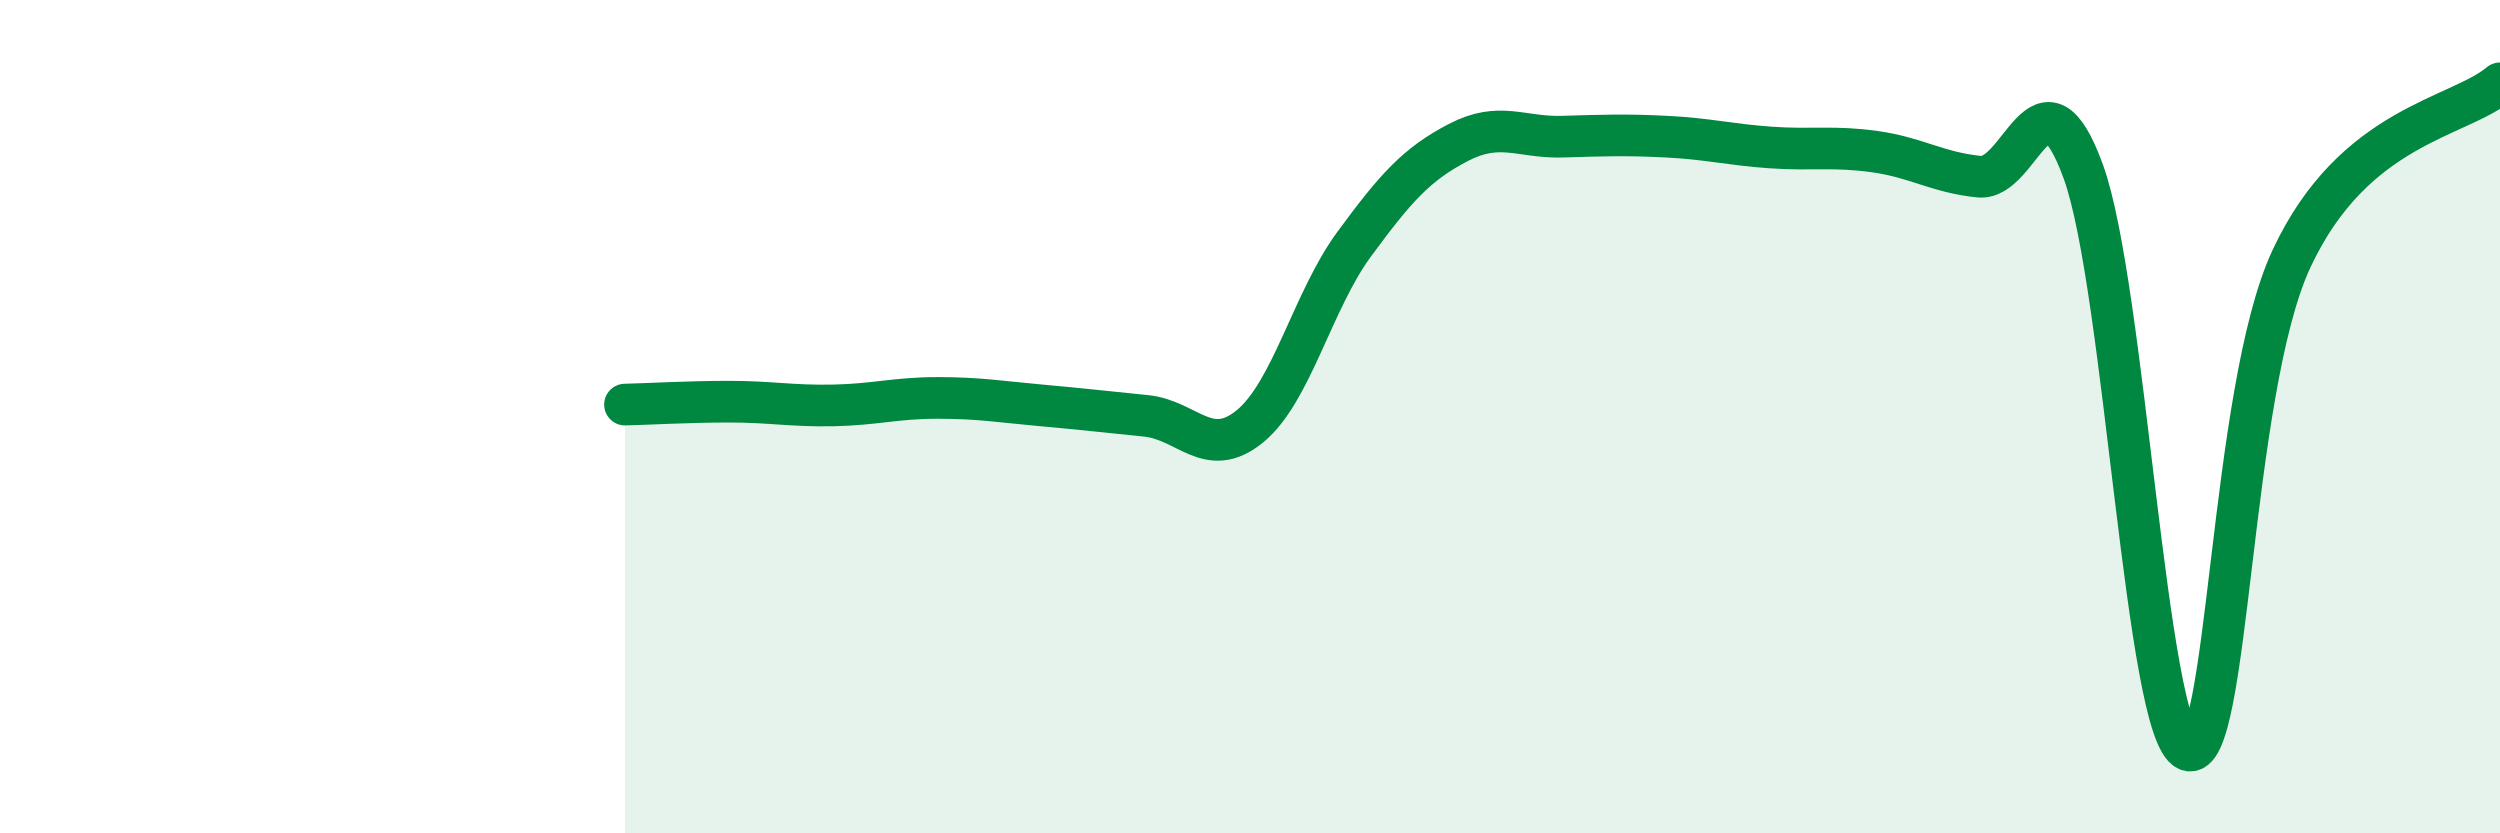 
    <svg width="60" height="20" viewBox="0 0 60 20" xmlns="http://www.w3.org/2000/svg">
      <path
        d="M 15,9.71 C 15.5,9.7 16.5,9.64 17.5,9.64 C 18.5,9.64 19,9.75 20,9.73 C 21,9.71 21.5,9.55 22.5,9.55 C 23.5,9.55 24,9.64 25,9.73 C 26,9.82 26.5,9.88 27.5,9.98 C 28.5,10.08 29,11.05 30,10.23 C 31,9.41 31.5,7.22 32.5,5.86 C 33.5,4.5 34,3.94 35,3.42 C 36,2.9 36.5,3.31 37.5,3.28 C 38.5,3.25 39,3.23 40,3.28 C 41,3.33 41.5,3.47 42.5,3.54 C 43.5,3.61 44,3.5 45,3.64 C 46,3.78 46.5,4.14 47.5,4.24 C 48.5,4.34 49,1.37 50,4.12 C 51,6.87 51.5,17.58 52.5,18 C 53.5,18.42 53.5,9.4 55,6.2 C 56.5,3 59,2.84 60,2L60 20L15 20Z"
        fill="#008740"
        opacity="0.1"
        stroke-linecap="round"
        stroke-linejoin="round"
      />
      <path
        d="M 15,9.71 C 15.5,9.7 16.5,9.64 17.5,9.64 C 18.5,9.64 19,9.75 20,9.73 C 21,9.71 21.5,9.55 22.5,9.55 C 23.5,9.55 24,9.64 25,9.73 C 26,9.82 26.5,9.88 27.5,9.98 C 28.5,10.08 29,11.05 30,10.23 C 31,9.41 31.5,7.22 32.5,5.86 C 33.5,4.5 34,3.94 35,3.42 C 36,2.9 36.5,3.31 37.5,3.28 C 38.5,3.25 39,3.23 40,3.28 C 41,3.33 41.5,3.47 42.5,3.54 C 43.5,3.61 44,3.5 45,3.64 C 46,3.78 46.5,4.14 47.5,4.24 C 48.5,4.34 49,1.37 50,4.12 C 51,6.87 51.5,17.58 52.5,18 C 53.5,18.42 53.5,9.4 55,6.2 C 56.5,3 59,2.84 60,2"
        stroke="#008740"
        stroke-width="1"
        fill="none"
        stroke-linecap="round"
        stroke-linejoin="round"
      />
    </svg>
  